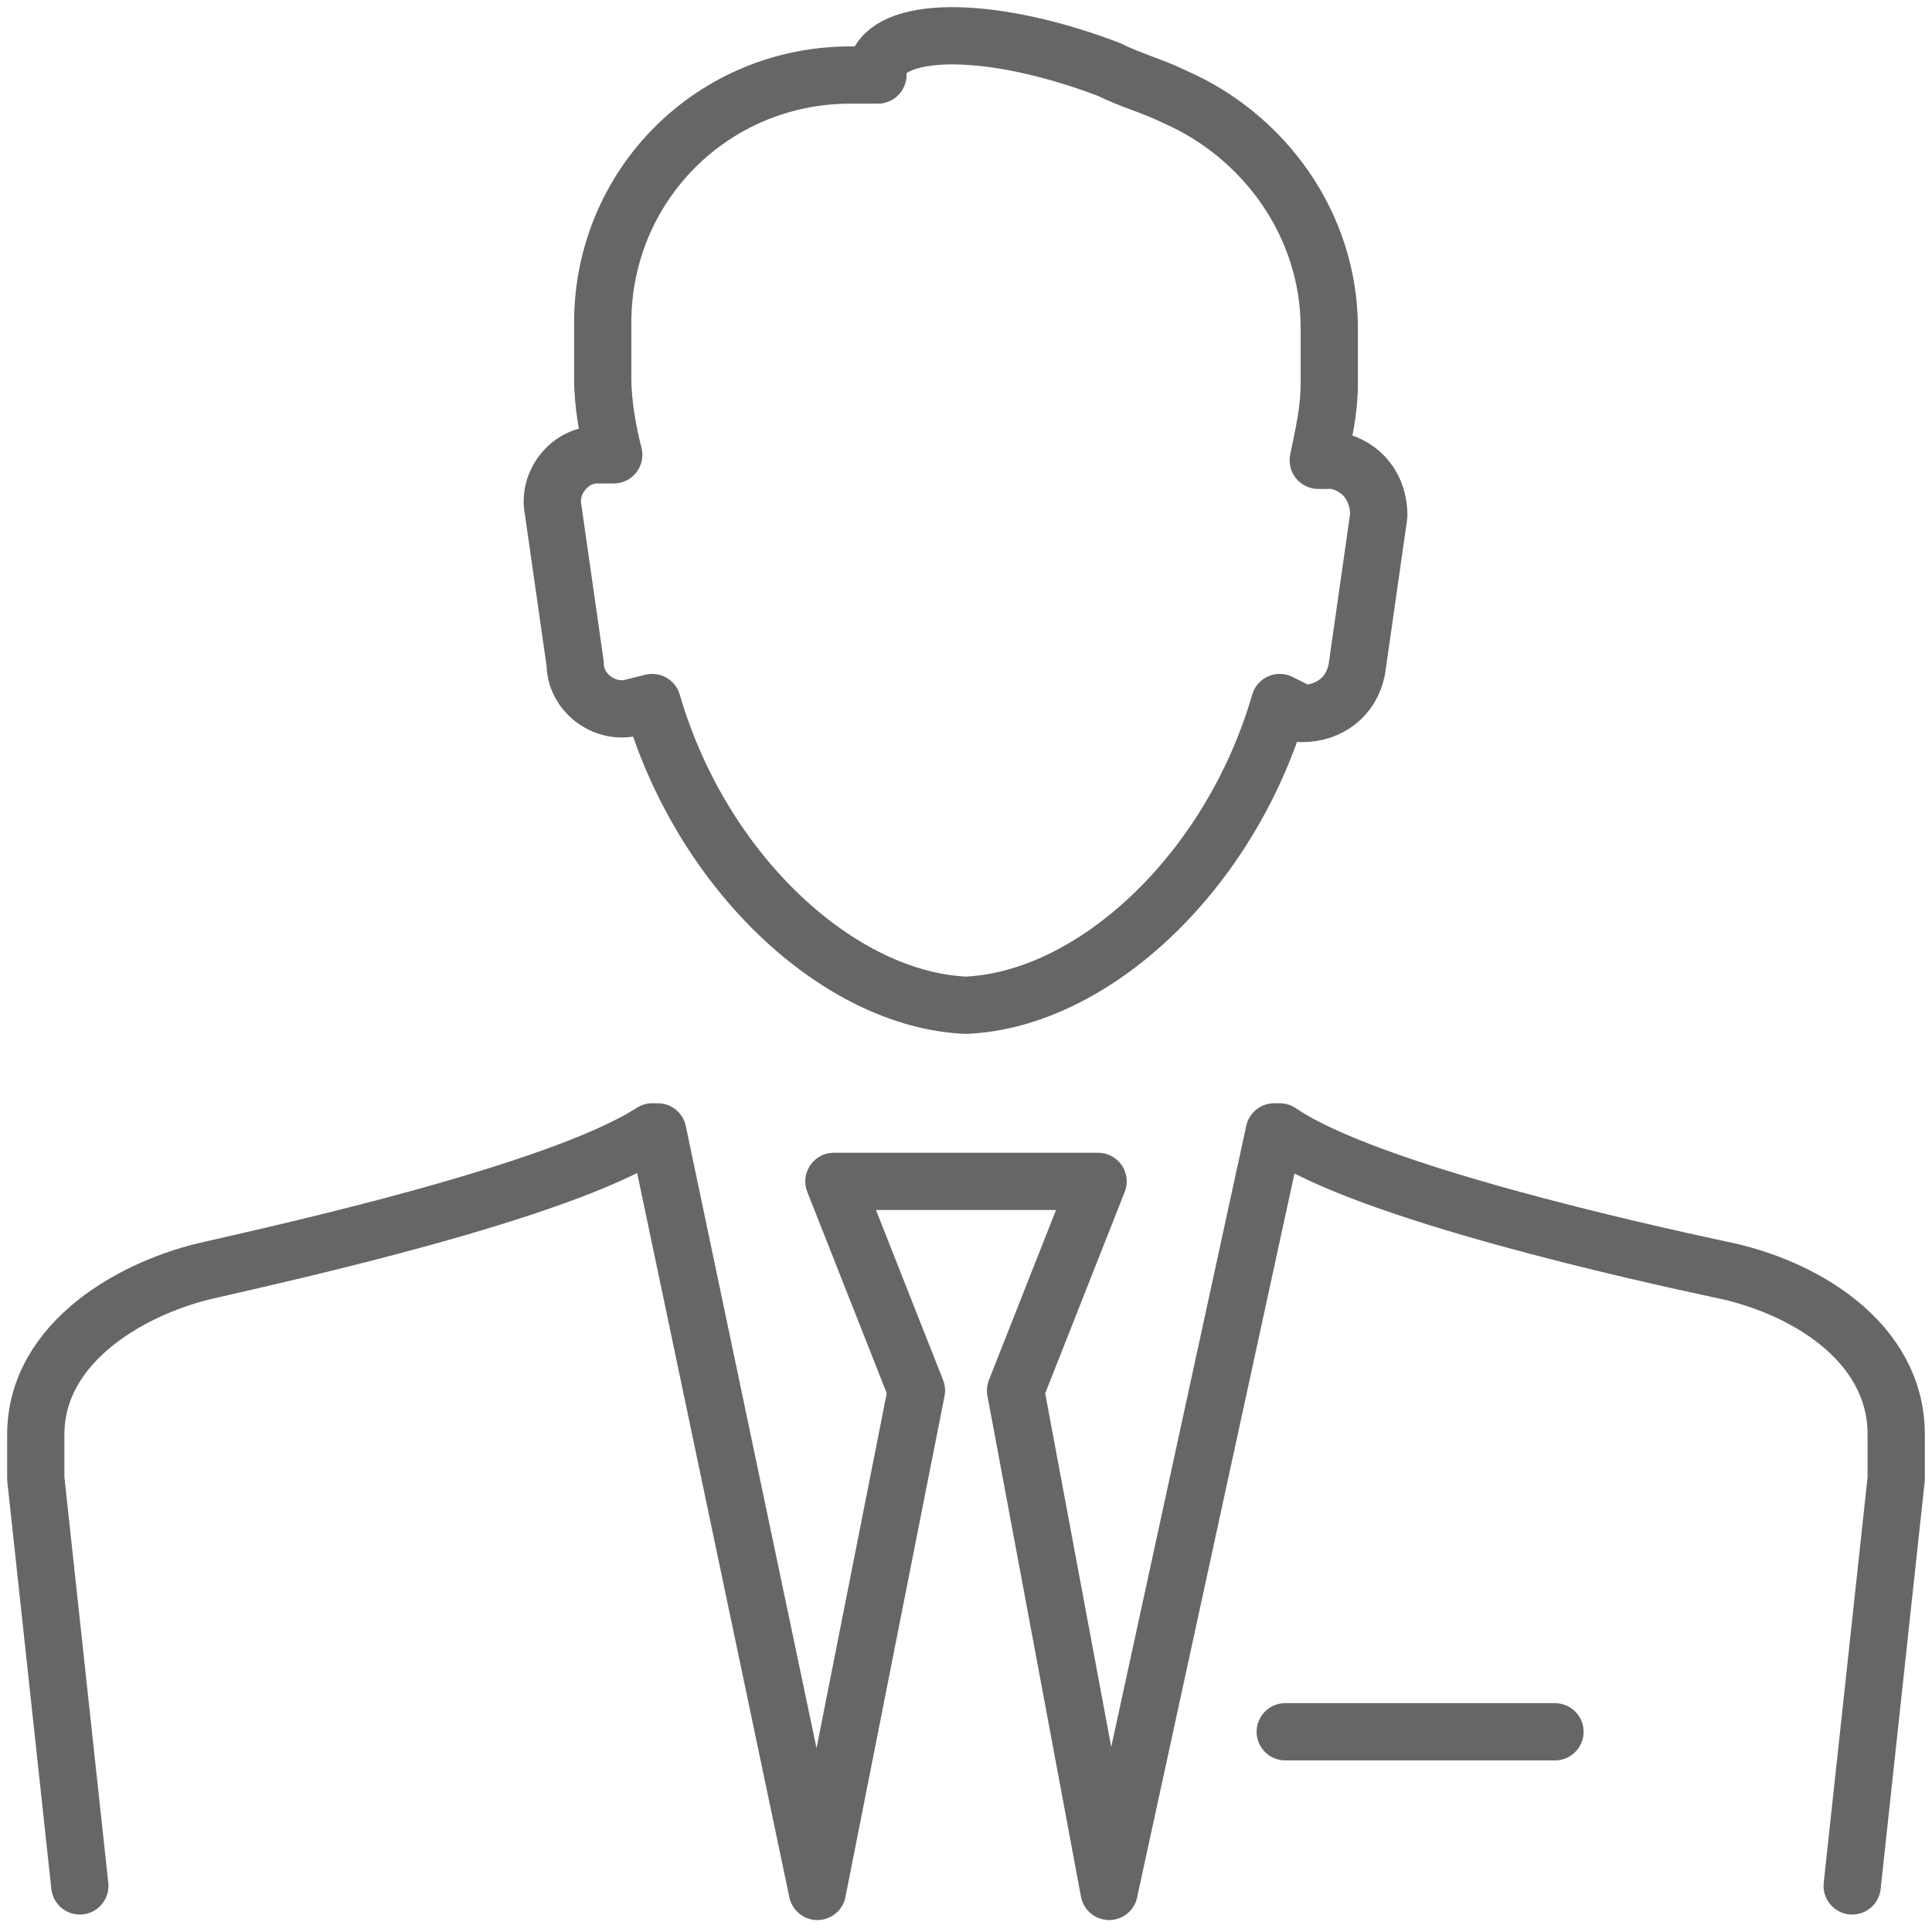 <svg width="54" height="54" viewBox="0 0 54 54" fill="none" xmlns="http://www.w3.org/2000/svg">
<path d="M35.769 19.636C34.385 24.405 30.538 27.943 27 28.097C23.462 27.943 19.615 24.405 18.231 19.636L17.615 19.789C16.846 19.943 16.077 19.328 16.077 18.559L15.461 14.251C15.308 13.482 15.923 12.713 16.692 12.713H17.154C17 12.097 16.846 11.328 16.846 10.559V9.02C16.846 5.174 19.923 2.097 23.769 2.097H24.538C24.538 1.943 24.538 1.789 24.538 1.789C25 0.713 27.769 0.712 31 1.943C31.615 2.251 32.231 2.405 32.846 2.712C35.308 3.789 37.154 6.251 37.154 9.174V10.713C37.154 11.482 37 12.097 36.846 12.866H37.308C38.077 13.02 38.538 13.636 38.538 14.405L37.923 18.712C37.769 19.482 37.154 19.943 36.385 19.943L35.769 19.636Z" stroke="#666666" stroke-width="1.6" stroke-miterlimit="22.926" stroke-linecap="round" stroke-linejoin="round"/>
<path d="M43.462 48.404H35.923" stroke="#666666" stroke-width="1.6" stroke-miterlimit="22.926" stroke-linecap="round" stroke-linejoin="round"/>
<path d="M2.231 52.712L1 41.328V40.097C1 37.482 3.769 35.943 5.923 35.482C7.923 35.02 15.615 33.328 18.231 31.636H18.385L22.846 52.866L25.615 38.866L23.308 33.02H30.692L28.385 38.866L31 52.866L35.615 31.636H35.769C38.231 33.328 45.923 35.02 48.077 35.482C50.385 35.943 53 37.482 53 40.097V41.328L51.769 52.712" stroke="#666666" stroke-width="1.6" stroke-miterlimit="22.926" stroke-linecap="round" stroke-linejoin="round"/>
</svg>
